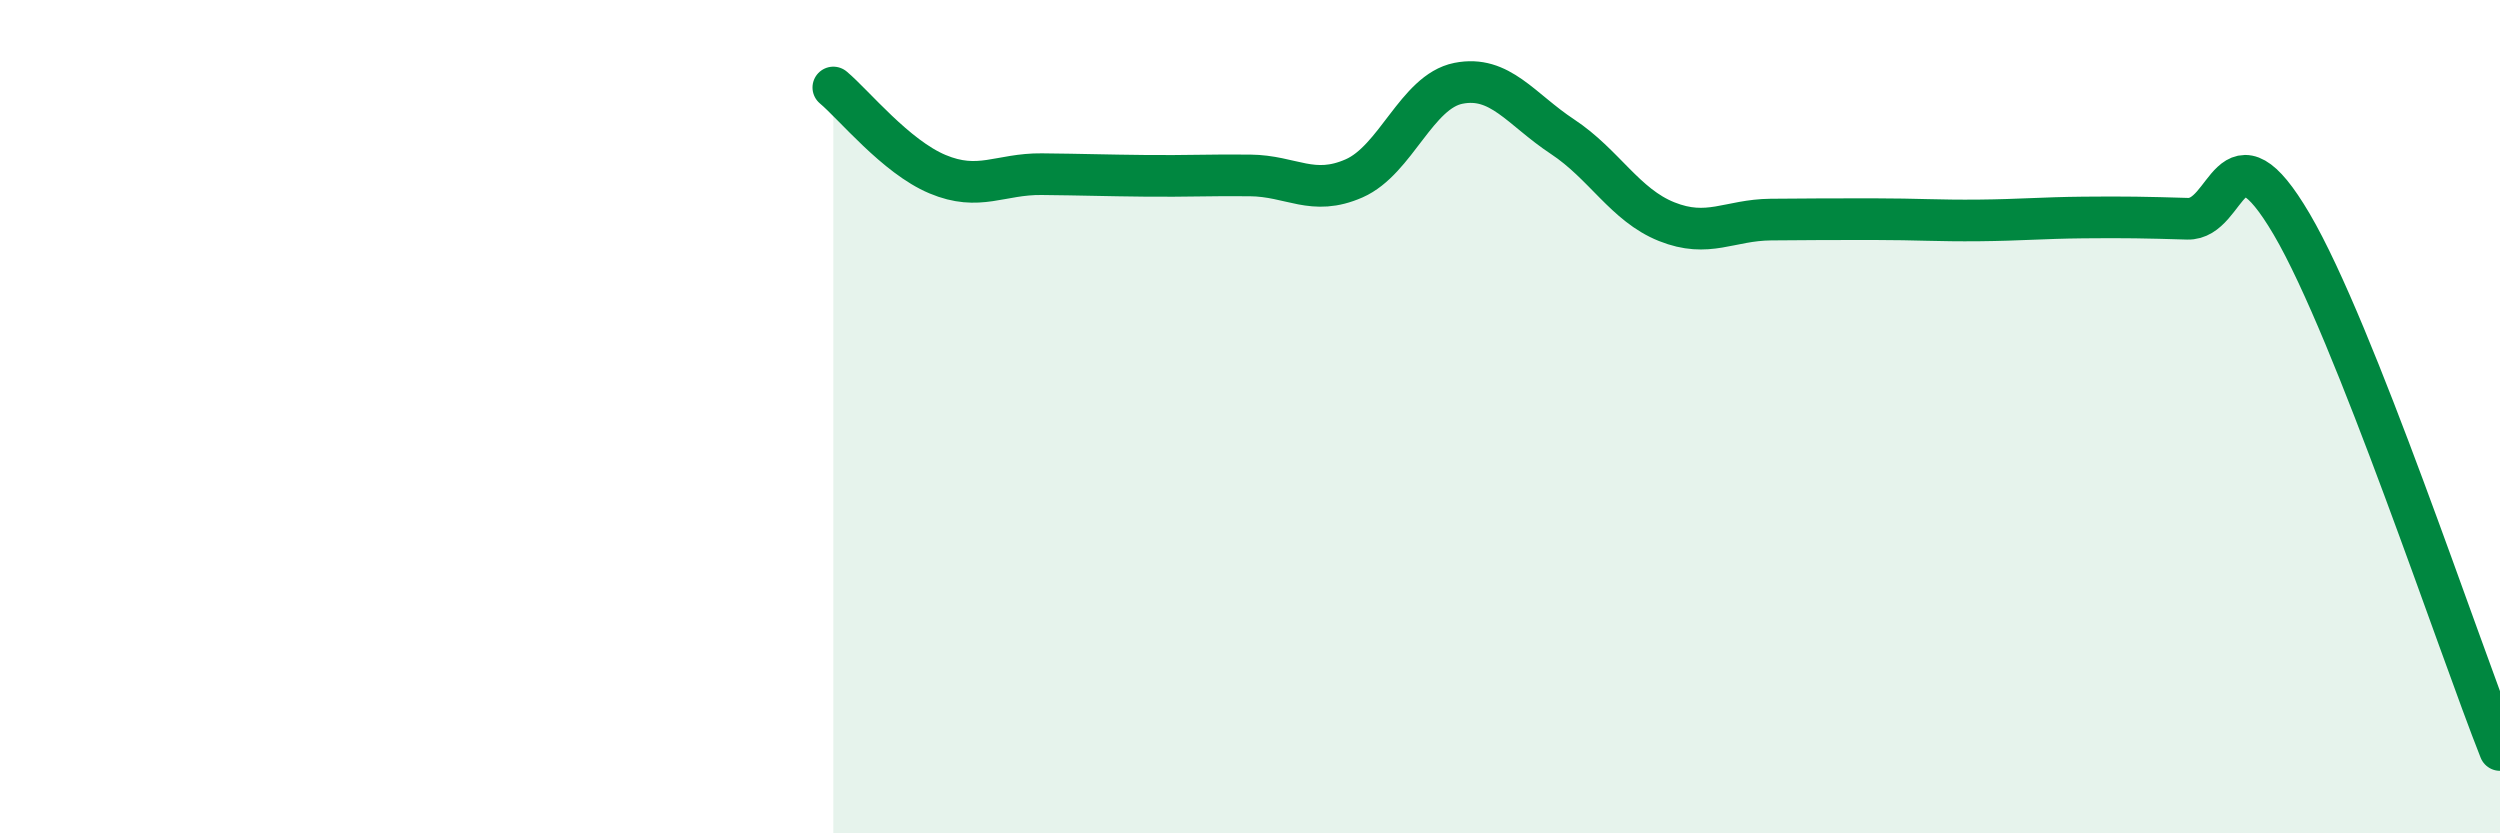 
    <svg width="60" height="20" viewBox="0 0 60 20" xmlns="http://www.w3.org/2000/svg">
      <path
        d="M 20,2.1 C 20.5,2.52 21.5,3.76 22.5,4.18 C 23.5,4.6 24,4.17 25,4.18 C 26,4.19 26.5,4.21 27.5,4.22 C 28.5,4.23 29,4.2 30,4.21 C 31,4.22 31.5,4.72 32.5,4.28 C 33.5,3.84 34,2.2 35,2 C 36,1.8 36.5,2.62 37.5,3.28 C 38.5,3.94 39,4.92 40,5.32 C 41,5.72 41.5,5.28 42.5,5.27 C 43.5,5.26 44,5.26 45,5.26 C 46,5.26 46.5,5.3 47.5,5.29 C 48.5,5.28 49,5.23 50,5.22 C 51,5.21 51.5,5.22 52.5,5.25 C 53.5,5.28 53.5,2.83 55,5.38 C 56.5,7.93 59,15.48 60,18L60 20L20 20Z"
        fill="#008740"
        opacity="0.1"
        stroke-linecap="round"
        stroke-linejoin="round"
      />
      <path
        d="M 20,2.1 C 20.5,2.52 21.5,3.76 22.5,4.18 C 23.5,4.6 24,4.17 25,4.18 C 26,4.19 26.5,4.21 27.5,4.22 C 28.5,4.23 29,4.2 30,4.21 C 31,4.22 31.5,4.72 32.5,4.28 C 33.5,3.84 34,2.2 35,2 C 36,1.8 36.5,2.62 37.5,3.28 C 38.5,3.94 39,4.92 40,5.32 C 41,5.72 41.5,5.28 42.5,5.27 C 43.5,5.26 44,5.26 45,5.26 C 46,5.26 46.5,5.3 47.5,5.29 C 48.5,5.28 49,5.23 50,5.22 C 51,5.21 51.5,5.22 52.5,5.25 C 53.5,5.28 53.5,2.83 55,5.38 C 56.5,7.93 59,15.48 60,18"
        stroke="#008740"
        stroke-width="1"
        fill="none"
        stroke-linecap="round"
        stroke-linejoin="round"
      />
    </svg>
  